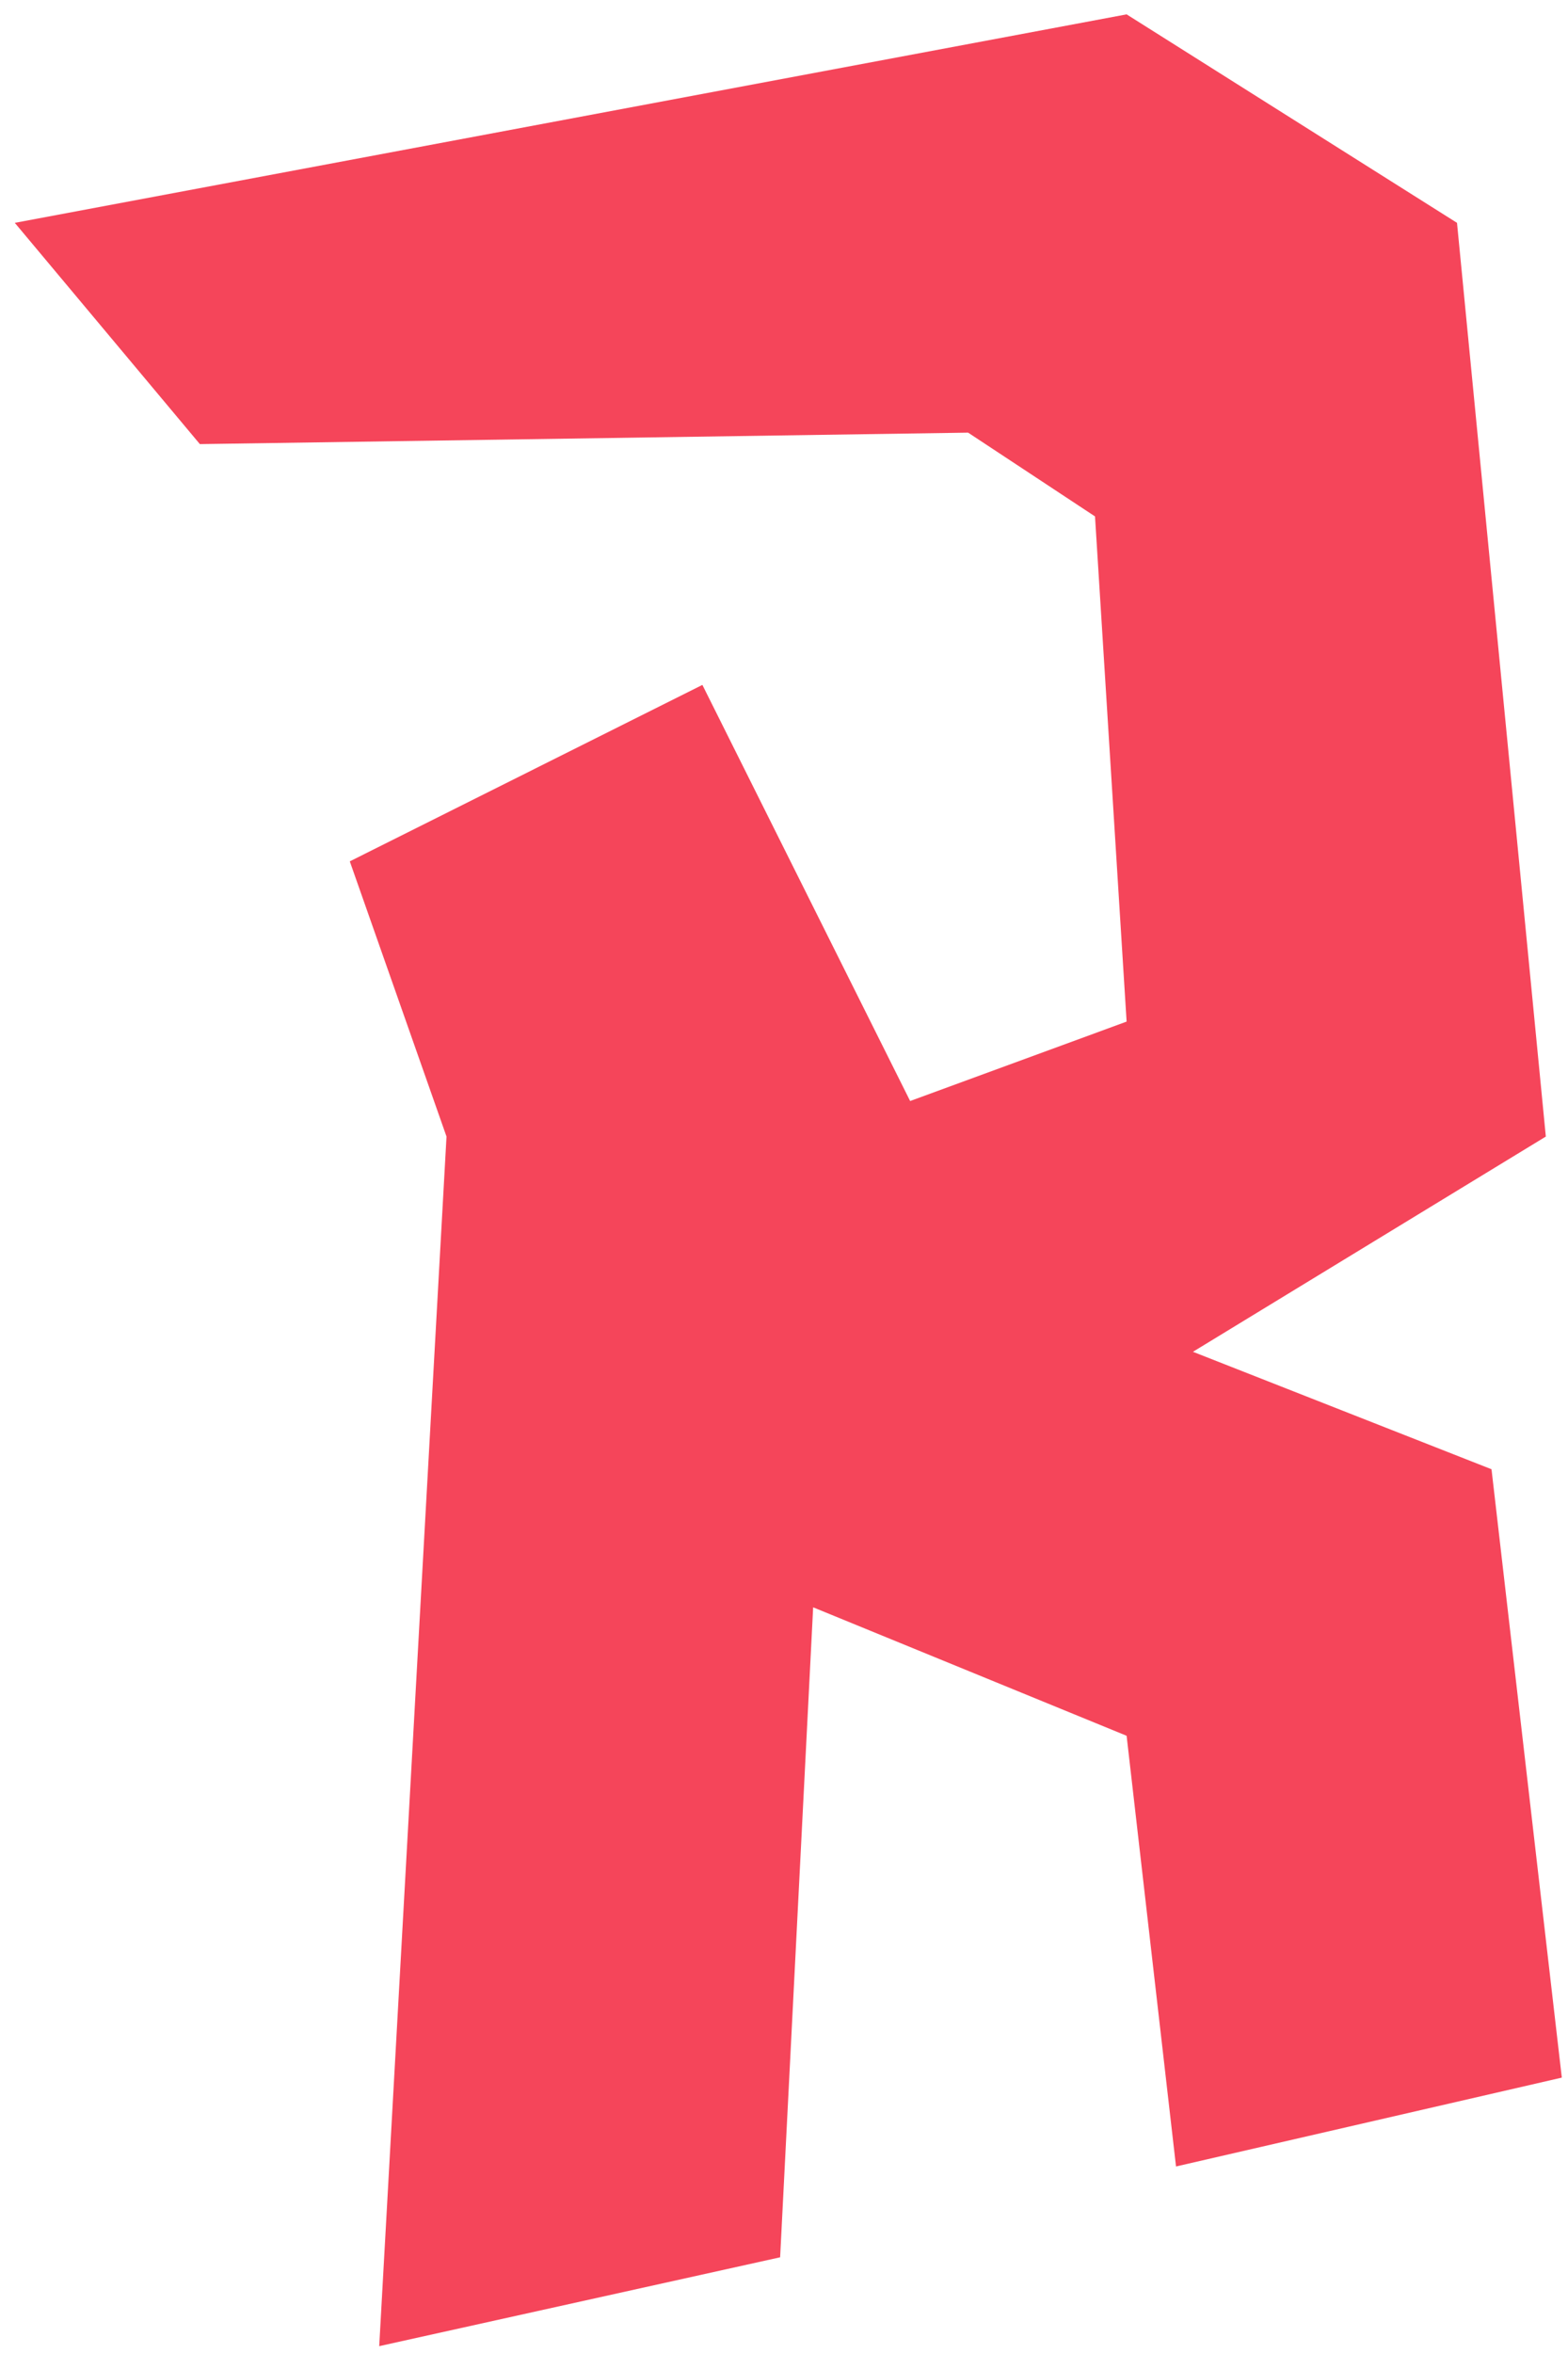 <svg width="98" height="147" viewBox="0 0 98 147" fill="none" xmlns="http://www.w3.org/2000/svg">
	<path
		d="M70.413 0.897L0.925 13.922L12.492 27.745L60.507 27.029L68.438 32.262L70.413 63.823L56.884 68.785L43.899 42.788L21.862 53.812L27.907 71.005L23.701 146.572L48.758 141.021L50.822 100.415L70.413 108.44L73.501 135.347L97.613 129.796L93.219 91.789L74.559 84.451L96.614 71.005L91.063 13.922L70.413 0.897Z"
		fill="#ffd335" style="opacity: 0" class="r-sign__path-1" />
	<path
		d="M70.413 0.897L0.925 13.922L12.492 27.745L60.507 27.029L68.438 32.262L70.413 63.823L56.884 68.785L43.899 42.788L21.862 53.812L27.907 71.005L23.701 146.572L48.758 141.021L50.822 100.415L70.413 108.44L73.501 135.347L97.613 129.796L93.219 91.789L74.559 84.451L96.614 71.005L91.063 13.922L70.413 0.897Z"
		fill="#39c7cb" style="opacity: 0" class="r-sign__path-2" />
	<path
		d="M70.413 0.897L0.925 13.922L12.492 27.745L60.507 27.029L68.438 32.262L70.413 63.823L56.884 68.785L43.899 42.788L21.862 53.812L27.907 71.005L23.701 146.572L48.758 141.021L50.822 100.415L70.413 108.44L73.501 135.347L97.613 129.796L93.219 91.789L74.559 84.451L96.614 71.005L91.063 13.922L70.413 0.897Z"
		fill="#F5455A" class="r-sign__path-3" />
</svg>